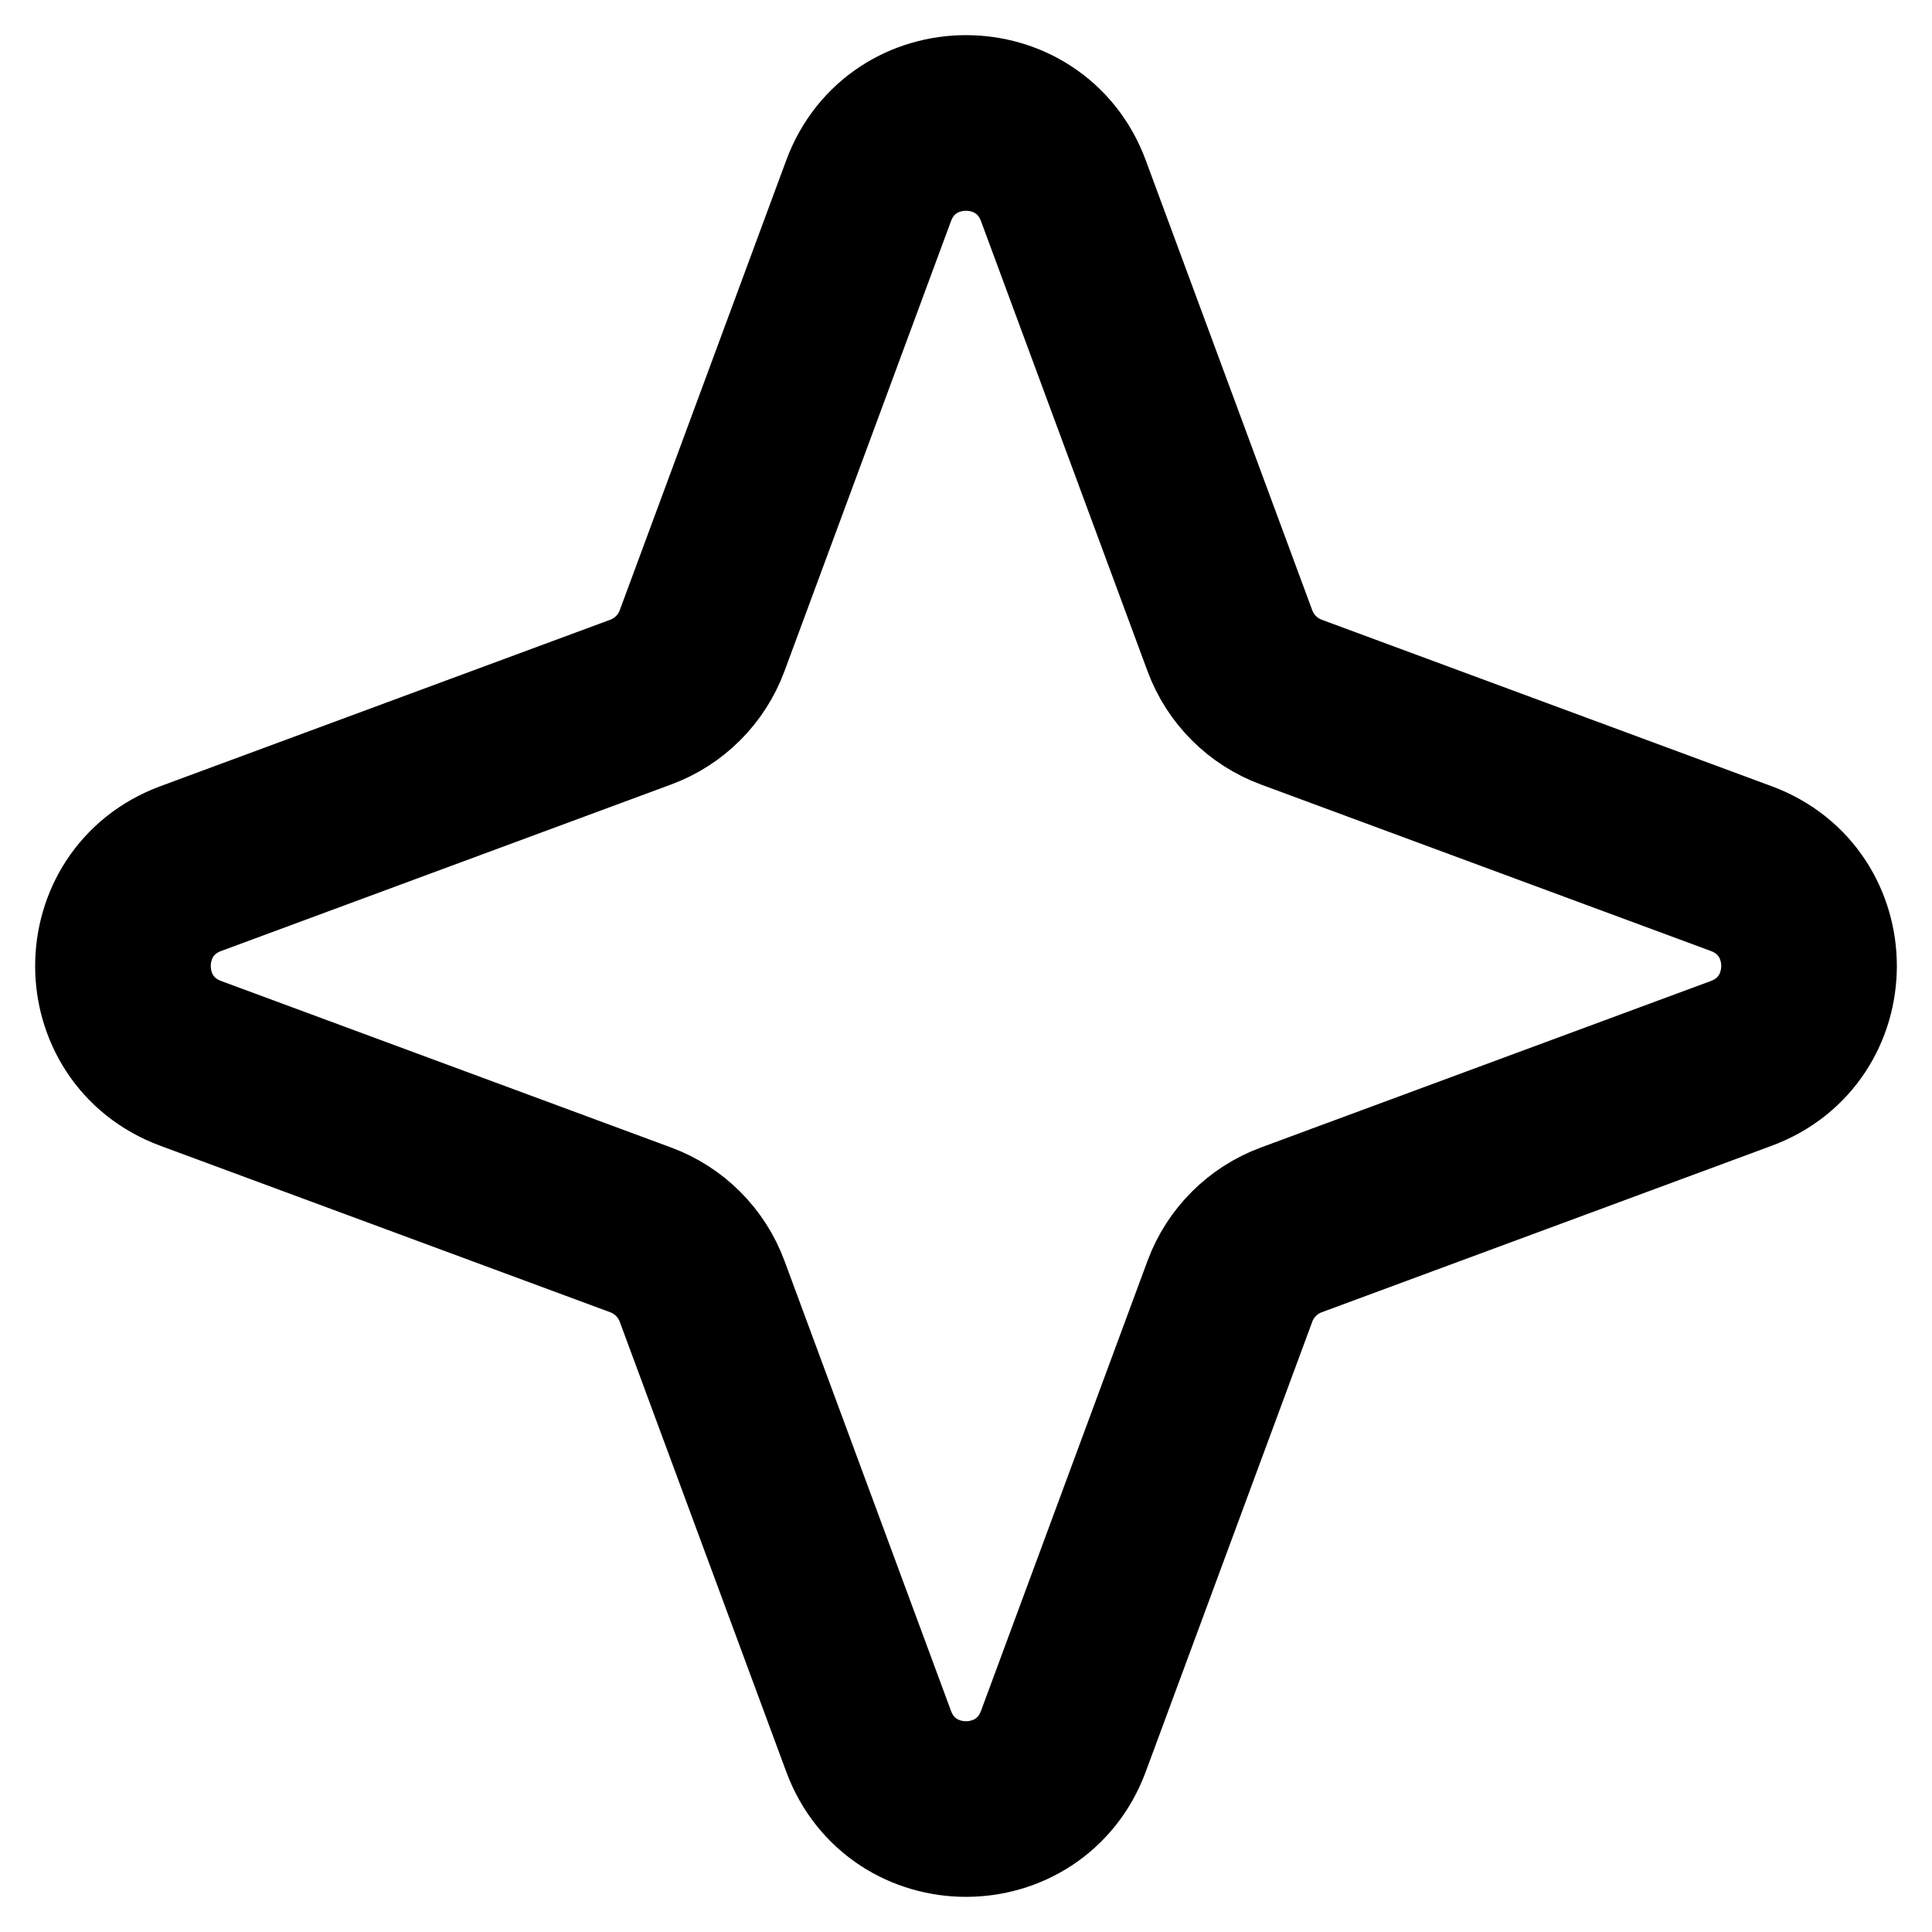 <svg width="22" height="22" viewBox="0 0 22 22" fill="none" xmlns="http://www.w3.org/2000/svg">
<path d="M9.891 2.172C10.272 1.143 11.728 1.143 12.109 2.172L14.005 7.296C14.125 7.62 14.38 7.875 14.704 7.995L19.828 9.891C20.857 10.272 20.857 11.728 19.828 12.109L14.704 14.005C14.38 14.125 14.125 14.38 14.005 14.704L12.109 19.828C11.728 20.857 10.272 20.857 9.891 19.828L7.995 14.704C7.875 14.38 7.62 14.125 7.296 14.005L2.172 12.109C1.143 11.728 1.143 10.272 2.172 9.891L7.296 7.995C7.62 7.875 7.875 7.62 7.995 7.296L9.891 2.172Z" stroke="black" stroke-width="2" stroke-linejoin="round"/>
</svg>
